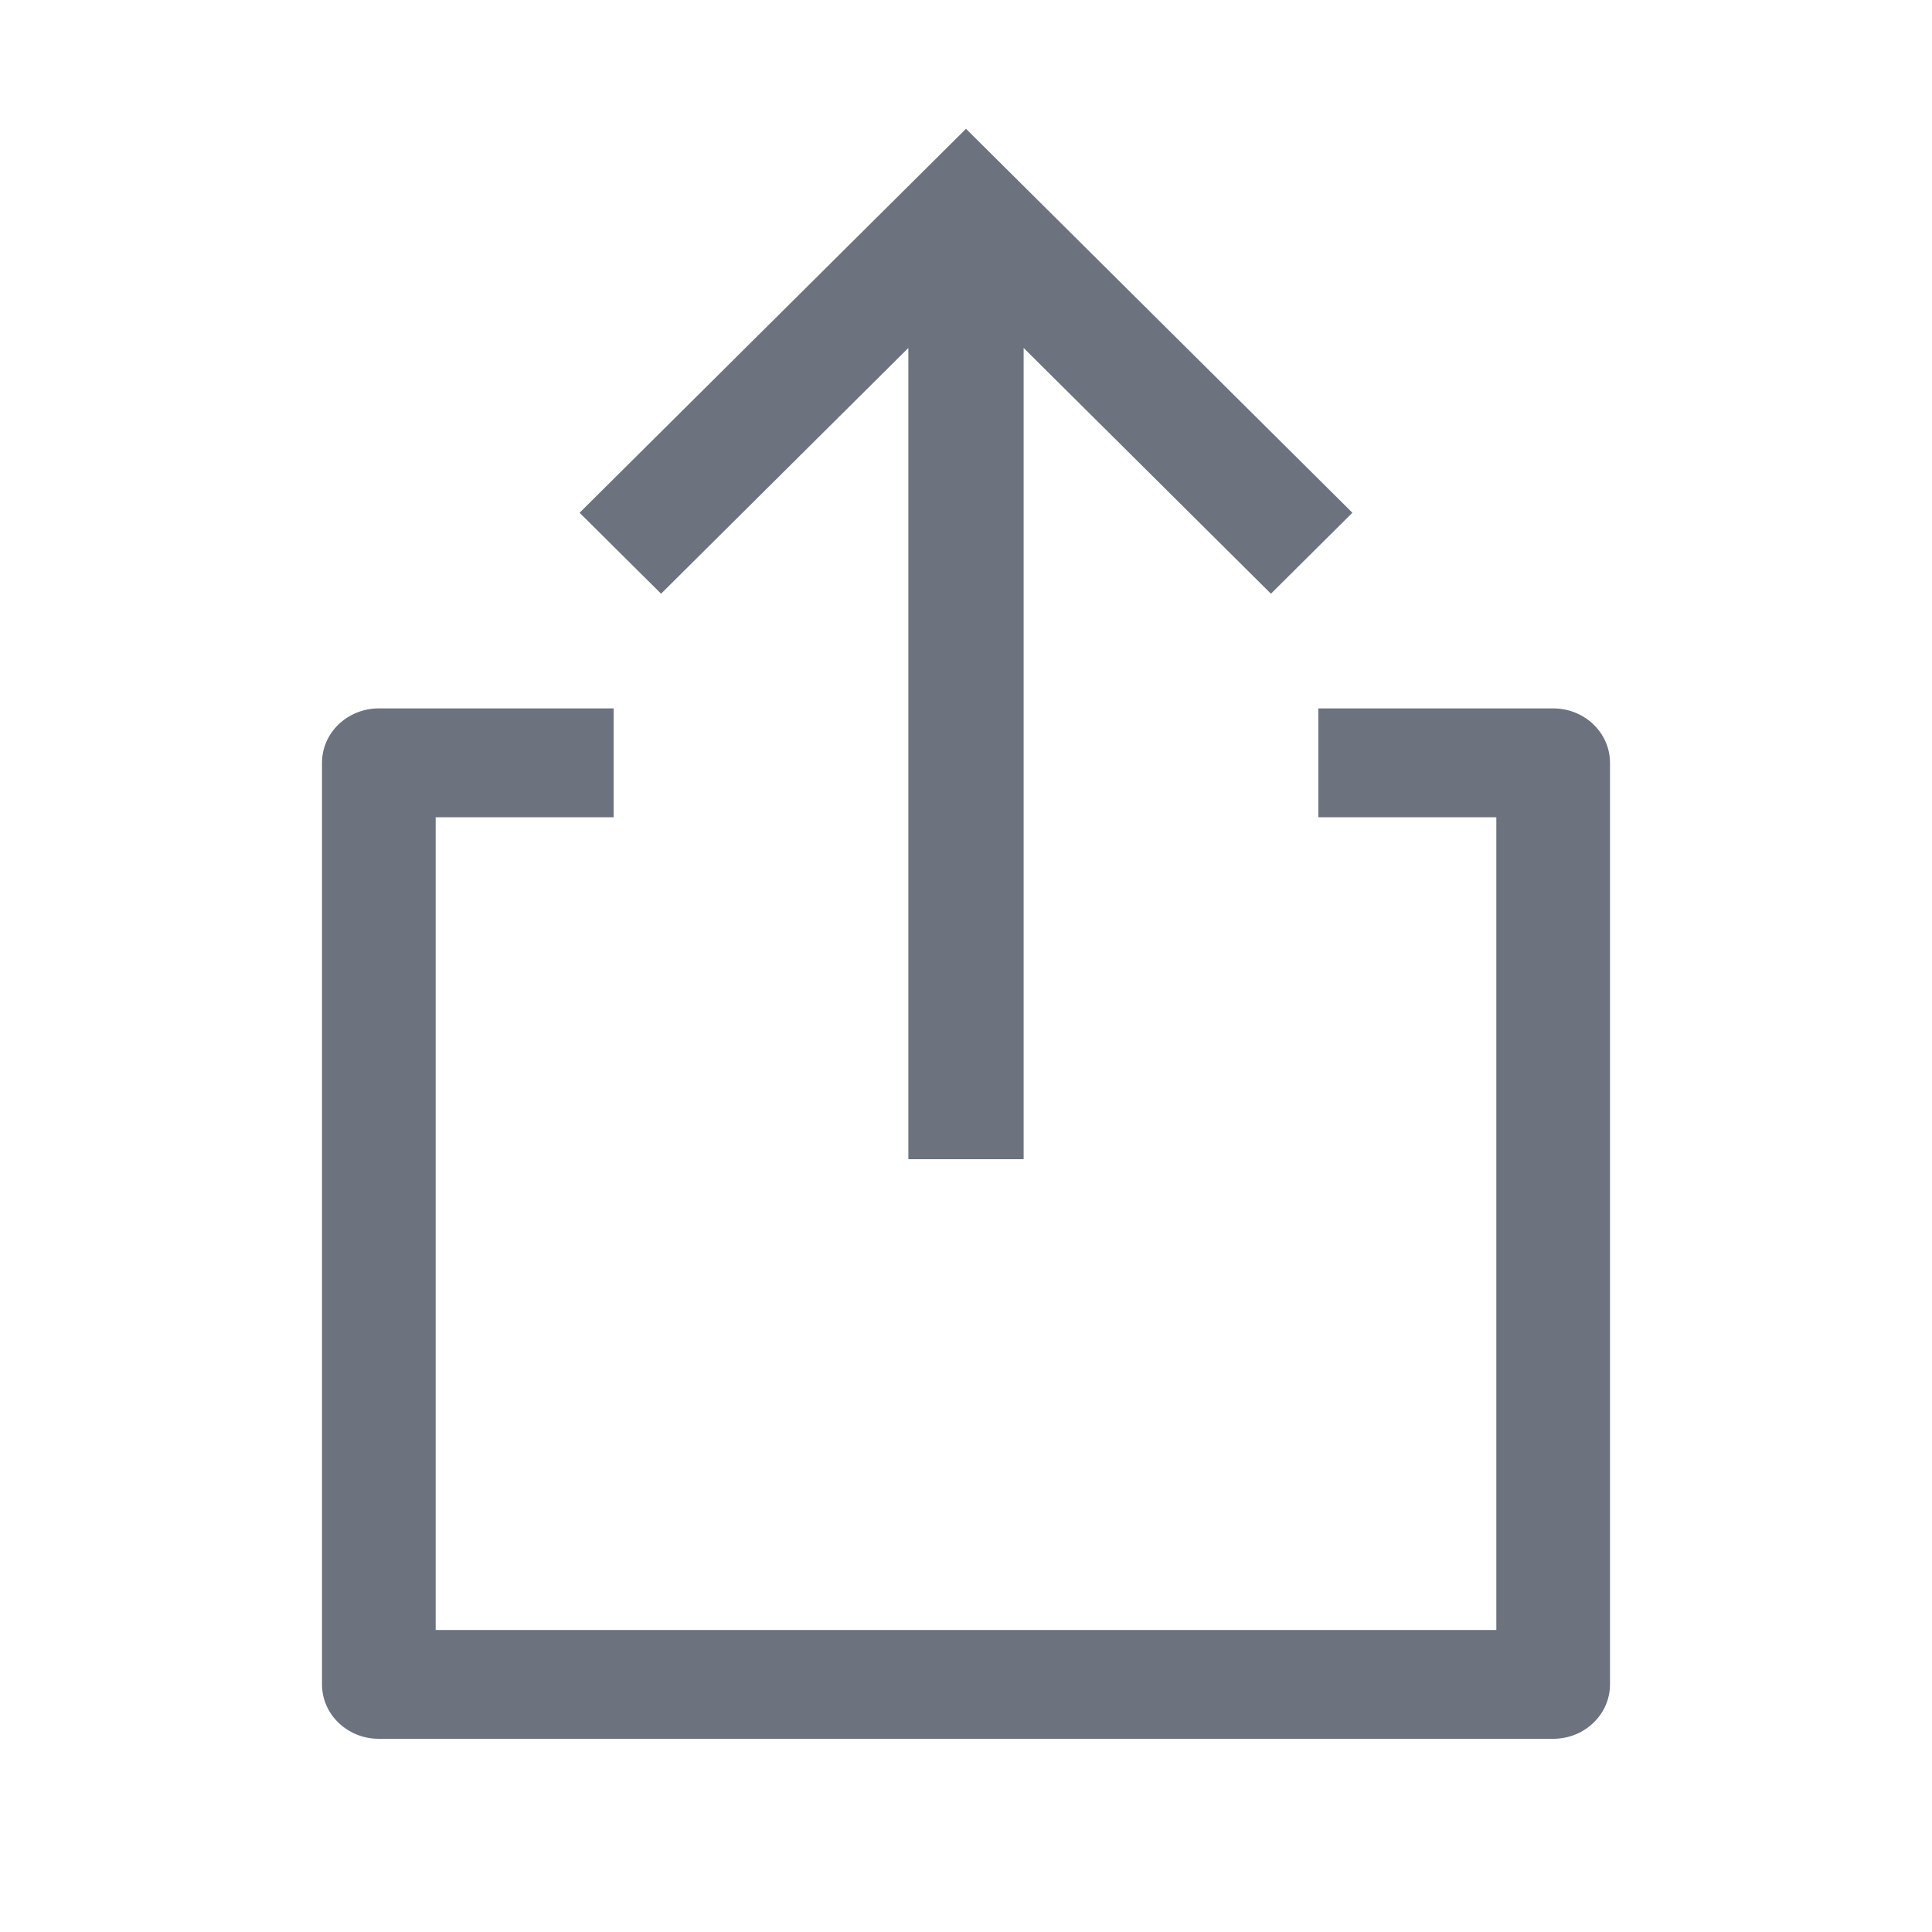 <svg width="30" height="30" viewBox="0 0 30 30" fill="none" xmlns="http://www.w3.org/2000/svg">
<g id="icn_share">
<path id="Vector" d="M24.118 11H20.471V12.69H23.235L23.235 25.31H6.765L6.765 12.69H9.529V11H5.882C5.395 11 5 11.378 5 11.845L5 26.155C5 26.622 5.395 27 5.882 27H24.118C24.605 27 25 26.622 25 26.155L25 11.845C25 11.378 24.605 11 24.118 11Z" fill="#6C727E"/>
<path id="Vector_2" d="M14.105 5.403V18H15.895V5.403L19.735 9.219L21 7.962L15 2L9 7.962L10.265 9.219L14.105 5.403Z" fill="#6C727E"/>
</g>
</svg>
